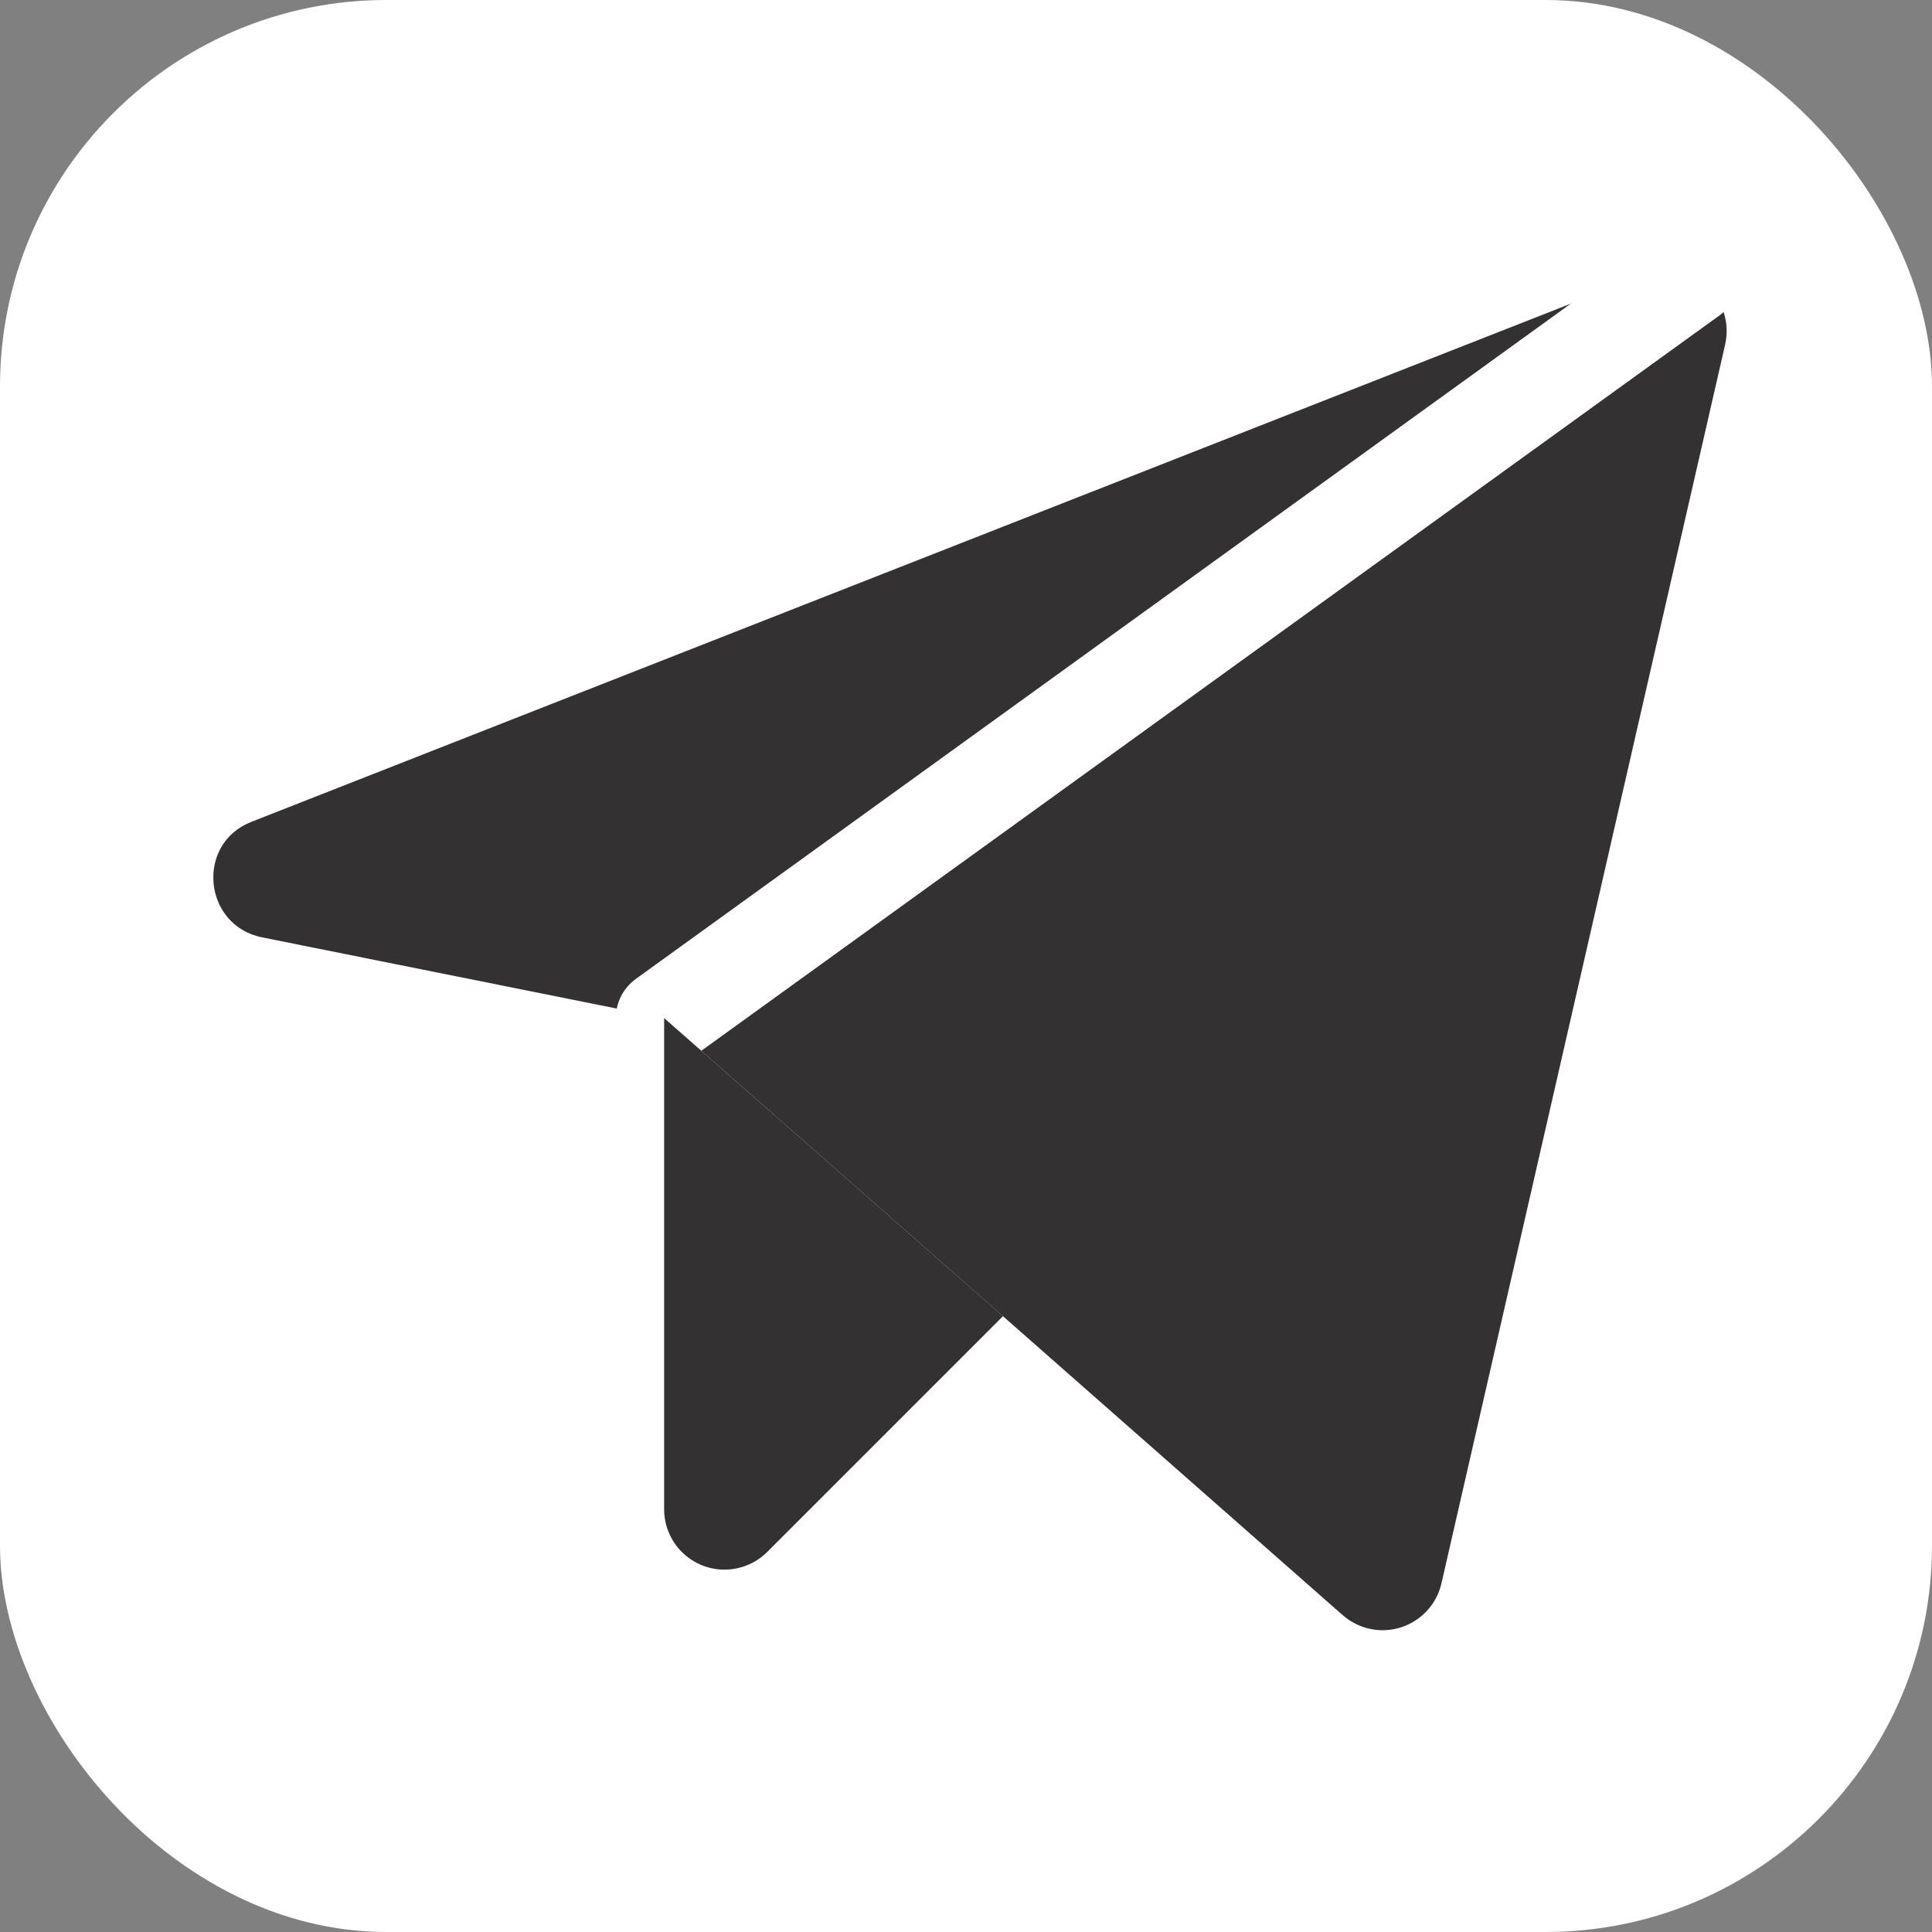 <svg width="40" height="40" viewBox="0 0 40 40" fill="none" xmlns="http://www.w3.org/2000/svg">
<rect x="0" y="0" width="40" height="40" fill="#808080" stroke="none"/>
<rect width="40" height="40" rx="8" fill="white"/>
<path d="M13.75 21.078L27.797 33.438C27.959 33.581 28.156 33.68 28.368 33.725C28.581 33.77 28.801 33.758 29.007 33.692C29.213 33.626 29.399 33.507 29.546 33.347C29.693 33.188 29.795 32.993 29.844 32.781L35.719 7.125C35.768 6.904 35.756 6.674 35.685 6.459C35.614 6.244 35.485 6.053 35.314 5.905C35.142 5.758 34.934 5.659 34.71 5.621C34.487 5.583 34.258 5.606 34.047 5.688L5.203 17.016C4.047 17.469 4.203 19.156 5.422 19.406L13.75 21.078Z" fill="#333132"/>
<path d="M13.75 21.078L35.016 5.719" stroke="white" stroke-width="2" stroke-linecap="round" stroke-linejoin="round"/>
<path d="M20.766 27.25L15.891 32.125C15.717 32.302 15.494 32.422 15.251 32.472C15.009 32.522 14.757 32.499 14.527 32.405C14.298 32.311 14.101 32.151 13.963 31.946C13.825 31.74 13.75 31.498 13.75 31.25V21.078" fill="#333132"/>
</svg>
